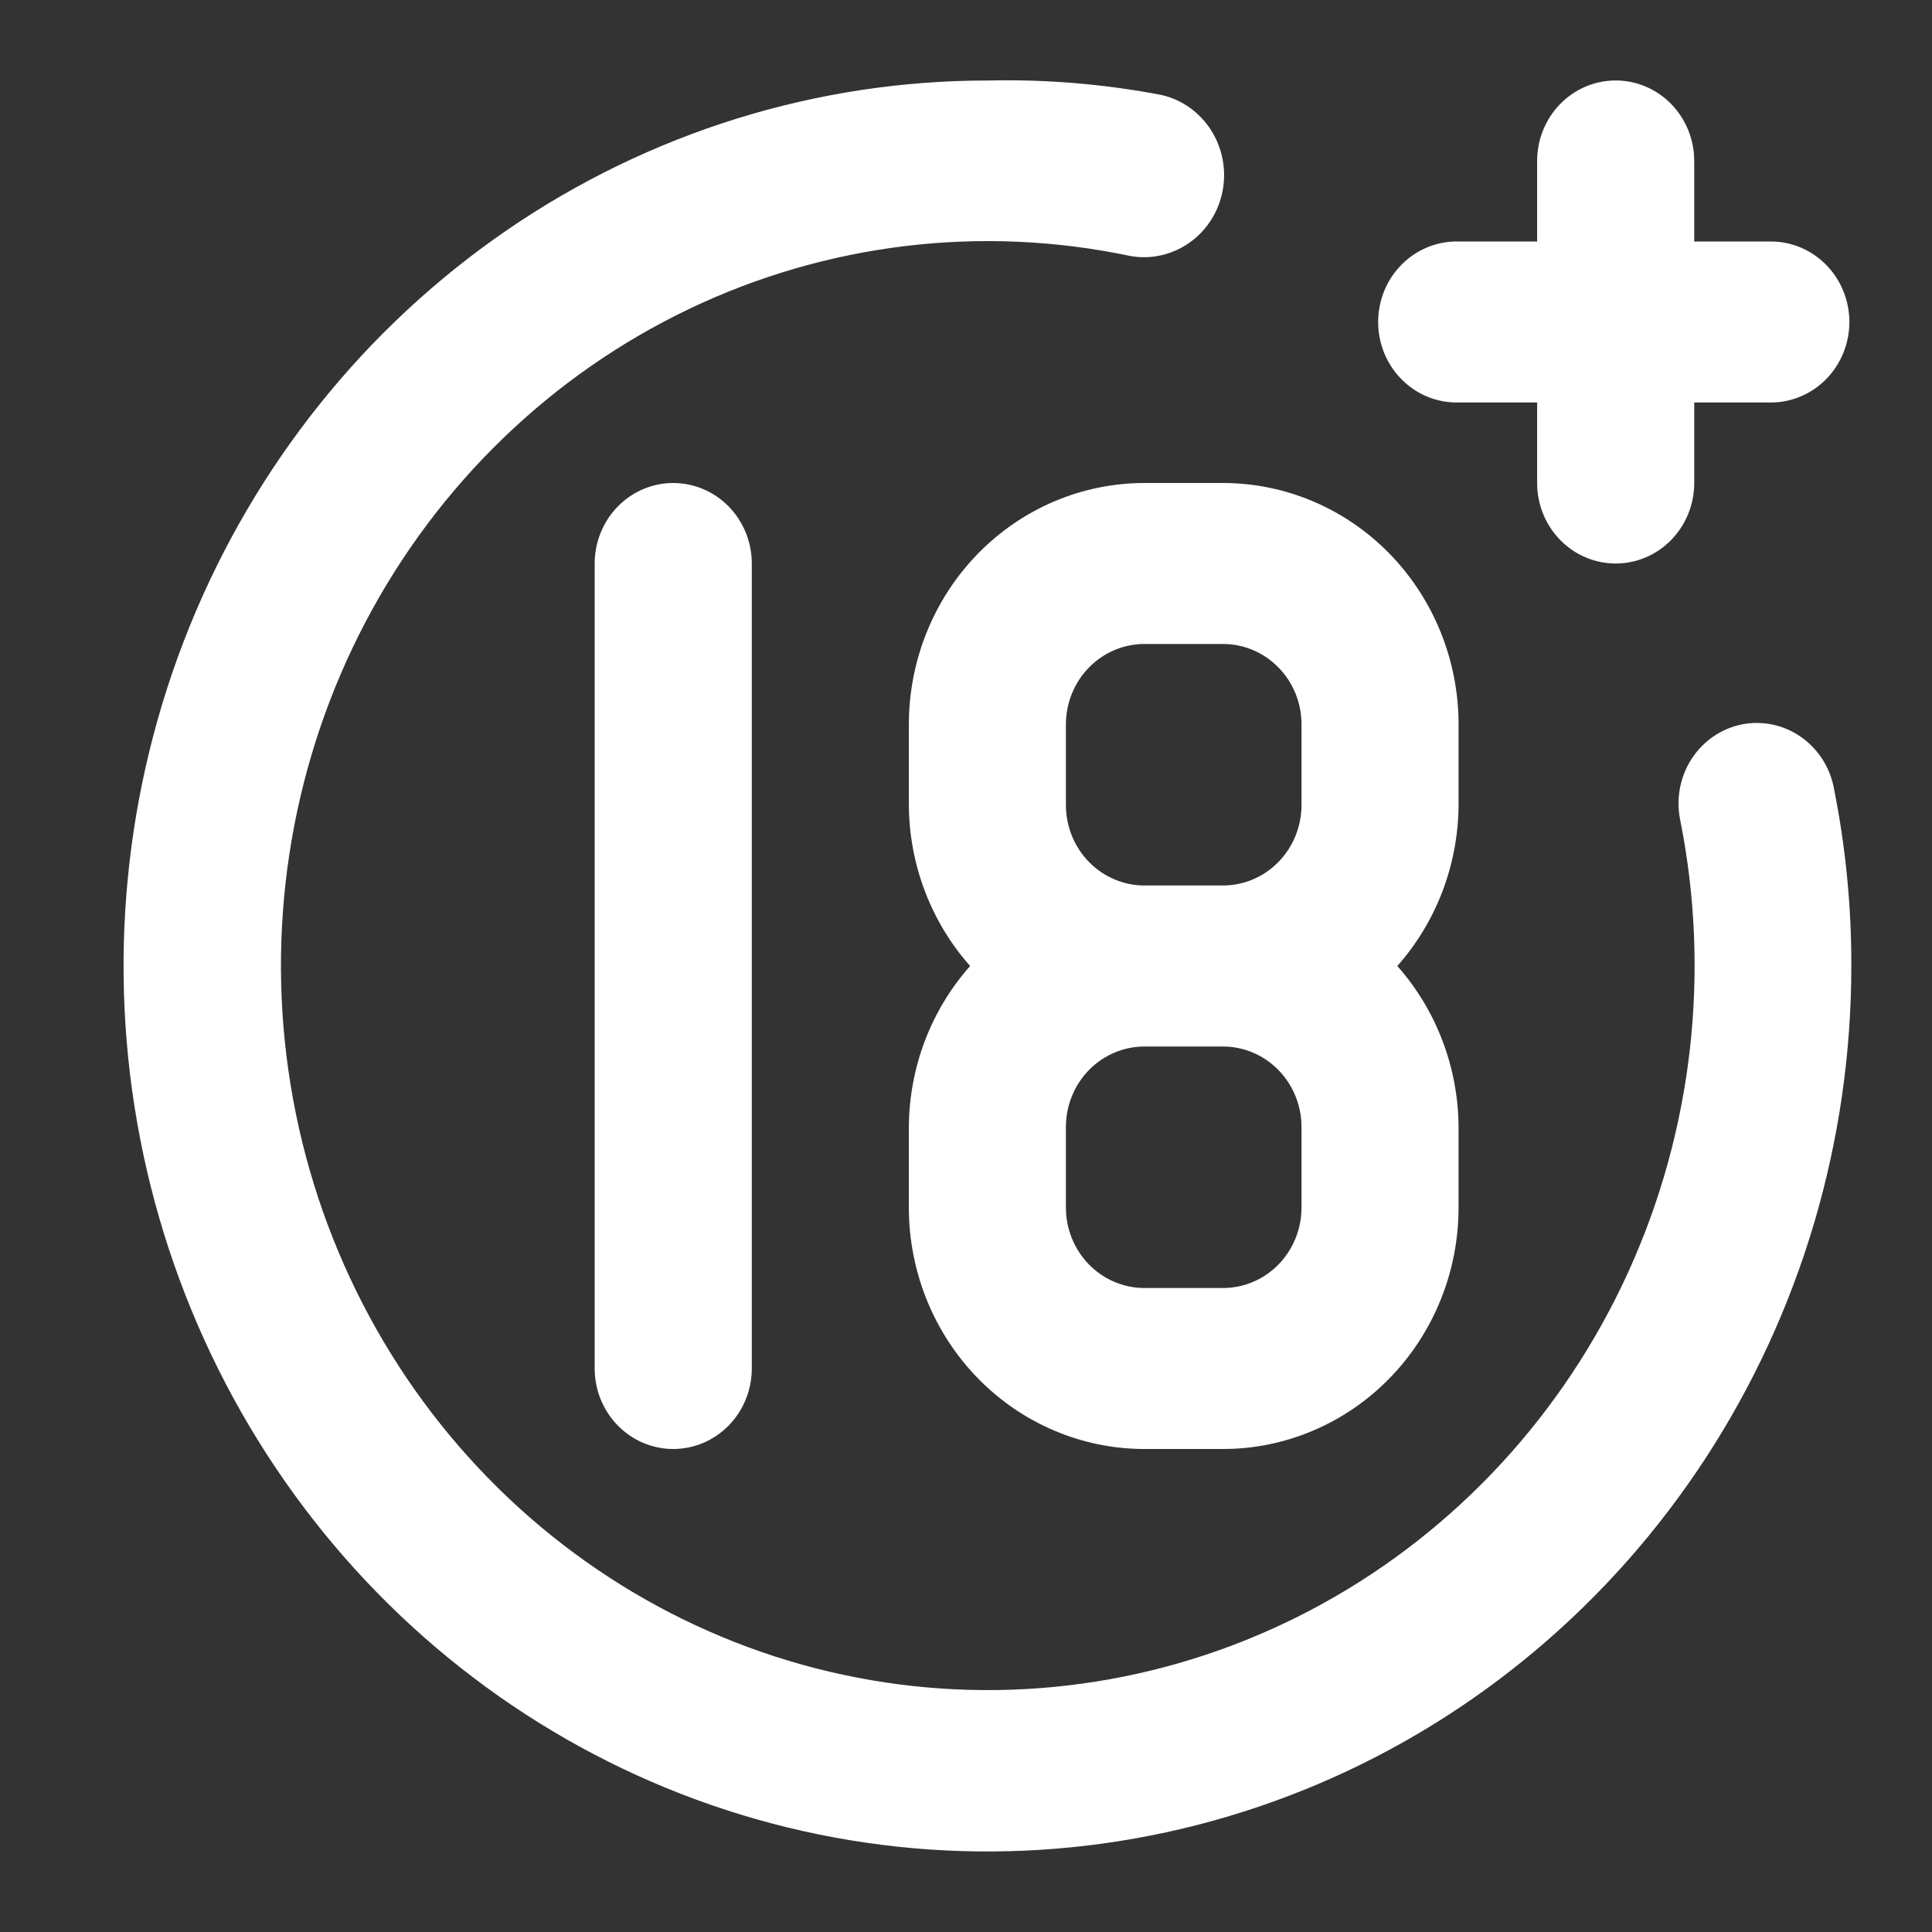 <svg width="86" height="86" viewBox="0 0 86 86" fill="none" xmlns="http://www.w3.org/2000/svg">
<rect x="0" y="0" width="86" height="86" fill="#333333" stroke="none"/>
<path d="M64.928 17.916H68.423V21.5C68.423 22.45 68.791 23.362 69.447 24.034C70.103 24.706 70.992 25.084 71.919 25.084C72.847 25.084 73.736 24.706 74.392 24.034C75.047 23.362 75.416 22.45 75.416 21.5V17.916H78.91C79.823 17.893 80.69 17.505 81.327 16.836C81.965 16.166 82.322 15.268 82.322 14.333C82.322 13.398 81.965 12.499 81.327 11.83C80.69 11.16 79.823 10.773 78.91 10.75H75.416V7.166C75.416 6.215 75.047 5.304 74.392 4.632C73.736 3.959 72.847 3.582 71.919 3.582C70.992 3.582 70.103 3.959 69.447 4.632C68.791 5.304 68.423 6.215 68.423 7.166V10.75H64.928C64.462 10.738 63.998 10.822 63.564 10.997C63.13 11.172 62.734 11.434 62.401 11.768C62.067 12.102 61.801 12.501 61.62 12.941C61.439 13.382 61.346 13.855 61.346 14.333C61.346 14.811 61.439 15.284 61.62 15.725C61.801 16.165 62.067 16.564 62.401 16.898C62.734 17.232 63.13 17.494 63.564 17.669C63.998 17.843 64.462 17.927 64.928 17.916ZM26.471 25.084V60.916C26.471 61.866 26.84 62.778 27.496 63.45C28.151 64.122 29.041 64.5 29.968 64.5C30.895 64.5 31.785 64.122 32.441 63.45C33.096 62.778 33.465 61.866 33.465 60.916V25.084C33.465 24.133 33.096 23.222 32.441 22.55C31.785 21.878 30.895 21.5 29.968 21.5C29.041 21.5 28.151 21.878 27.496 22.55C26.84 23.222 26.471 24.133 26.471 25.084ZM77.513 32.25C76.605 32.441 75.808 32.993 75.296 33.786C74.785 34.579 74.602 35.547 74.787 36.479C76.151 43.274 75.342 50.338 72.479 56.624C69.617 62.91 64.852 68.083 58.894 71.373C52.936 74.664 46.102 75.898 39.405 74.891C32.709 73.885 26.507 70.692 21.722 65.787C16.936 60.881 13.821 54.525 12.839 47.661C11.857 40.797 13.061 33.792 16.271 27.685C19.482 21.578 24.528 16.694 30.66 13.76C36.793 10.825 43.685 9.996 50.314 11.395C51.231 11.558 52.173 11.347 52.94 10.808C53.707 10.269 54.238 9.444 54.42 8.51C54.602 7.575 54.421 6.604 53.915 5.805C53.409 5.005 52.618 4.44 51.711 4.229C49.153 3.74 46.552 3.524 43.95 3.584C36.345 3.585 28.911 5.897 22.587 10.229C16.264 14.56 11.336 20.717 8.426 27.919C5.516 35.121 4.755 43.047 6.239 50.692C7.724 58.338 11.386 65.361 16.765 70.873C22.143 76.385 28.995 80.138 36.454 81.659C43.913 83.179 51.645 82.398 58.672 79.415C65.698 76.432 71.704 71.38 75.929 64.898C80.154 58.416 82.409 50.795 82.409 43C82.415 40.351 82.157 37.711 81.639 35.116C81.555 34.648 81.381 34.203 81.127 33.805C80.873 33.407 80.544 33.064 80.16 32.798C79.776 32.531 79.344 32.345 78.889 32.251C78.435 32.157 77.968 32.157 77.513 32.25ZM40.456 32.25V35.834C40.471 38.486 41.443 41.038 43.183 43C41.443 44.962 40.471 47.514 40.456 50.166V53.75C40.456 56.601 41.561 59.335 43.528 61.351C45.495 63.367 48.162 64.5 50.944 64.5H54.438C57.22 64.5 59.887 63.367 61.854 61.351C63.821 59.335 64.926 56.601 64.926 53.75V50.166C64.91 47.514 63.939 44.962 62.199 43C63.939 41.038 64.91 38.486 64.926 35.834V32.25C64.926 29.399 63.821 26.665 61.854 24.648C59.887 22.633 57.22 21.5 54.438 21.5H50.944C48.162 21.5 45.495 22.633 43.528 24.648C41.561 26.665 40.456 29.399 40.456 32.25ZM57.935 53.75C57.935 54.22 57.845 54.686 57.669 55.121C57.494 55.556 57.237 55.951 56.912 56.284C56.587 56.617 56.202 56.881 55.778 57.061C55.354 57.241 54.899 57.334 54.44 57.334H50.944C50.016 57.334 49.127 56.956 48.471 56.284C47.815 55.612 47.447 54.7 47.447 53.75V50.166C47.448 49.216 47.816 48.305 48.472 47.633C49.128 46.961 50.017 46.584 50.944 46.584H54.438C55.365 46.584 56.254 46.961 56.91 47.633C57.566 48.305 57.934 49.216 57.935 50.166V53.75ZM57.935 32.25V35.834C57.934 36.784 57.566 37.694 56.911 38.366C56.255 39.038 55.367 39.415 54.44 39.416H50.944C50.017 39.416 49.128 39.038 48.472 38.367C47.816 37.695 47.448 36.784 47.447 35.834V32.25C47.447 31.299 47.815 30.388 48.471 29.716C49.127 29.043 50.016 28.666 50.944 28.666H54.438C54.898 28.666 55.352 28.758 55.777 28.938C56.201 29.118 56.587 29.382 56.912 29.715C57.237 30.048 57.495 30.443 57.671 30.878C57.846 31.313 57.935 31.779 57.935 32.25Z" fill="white"/>
</svg>
